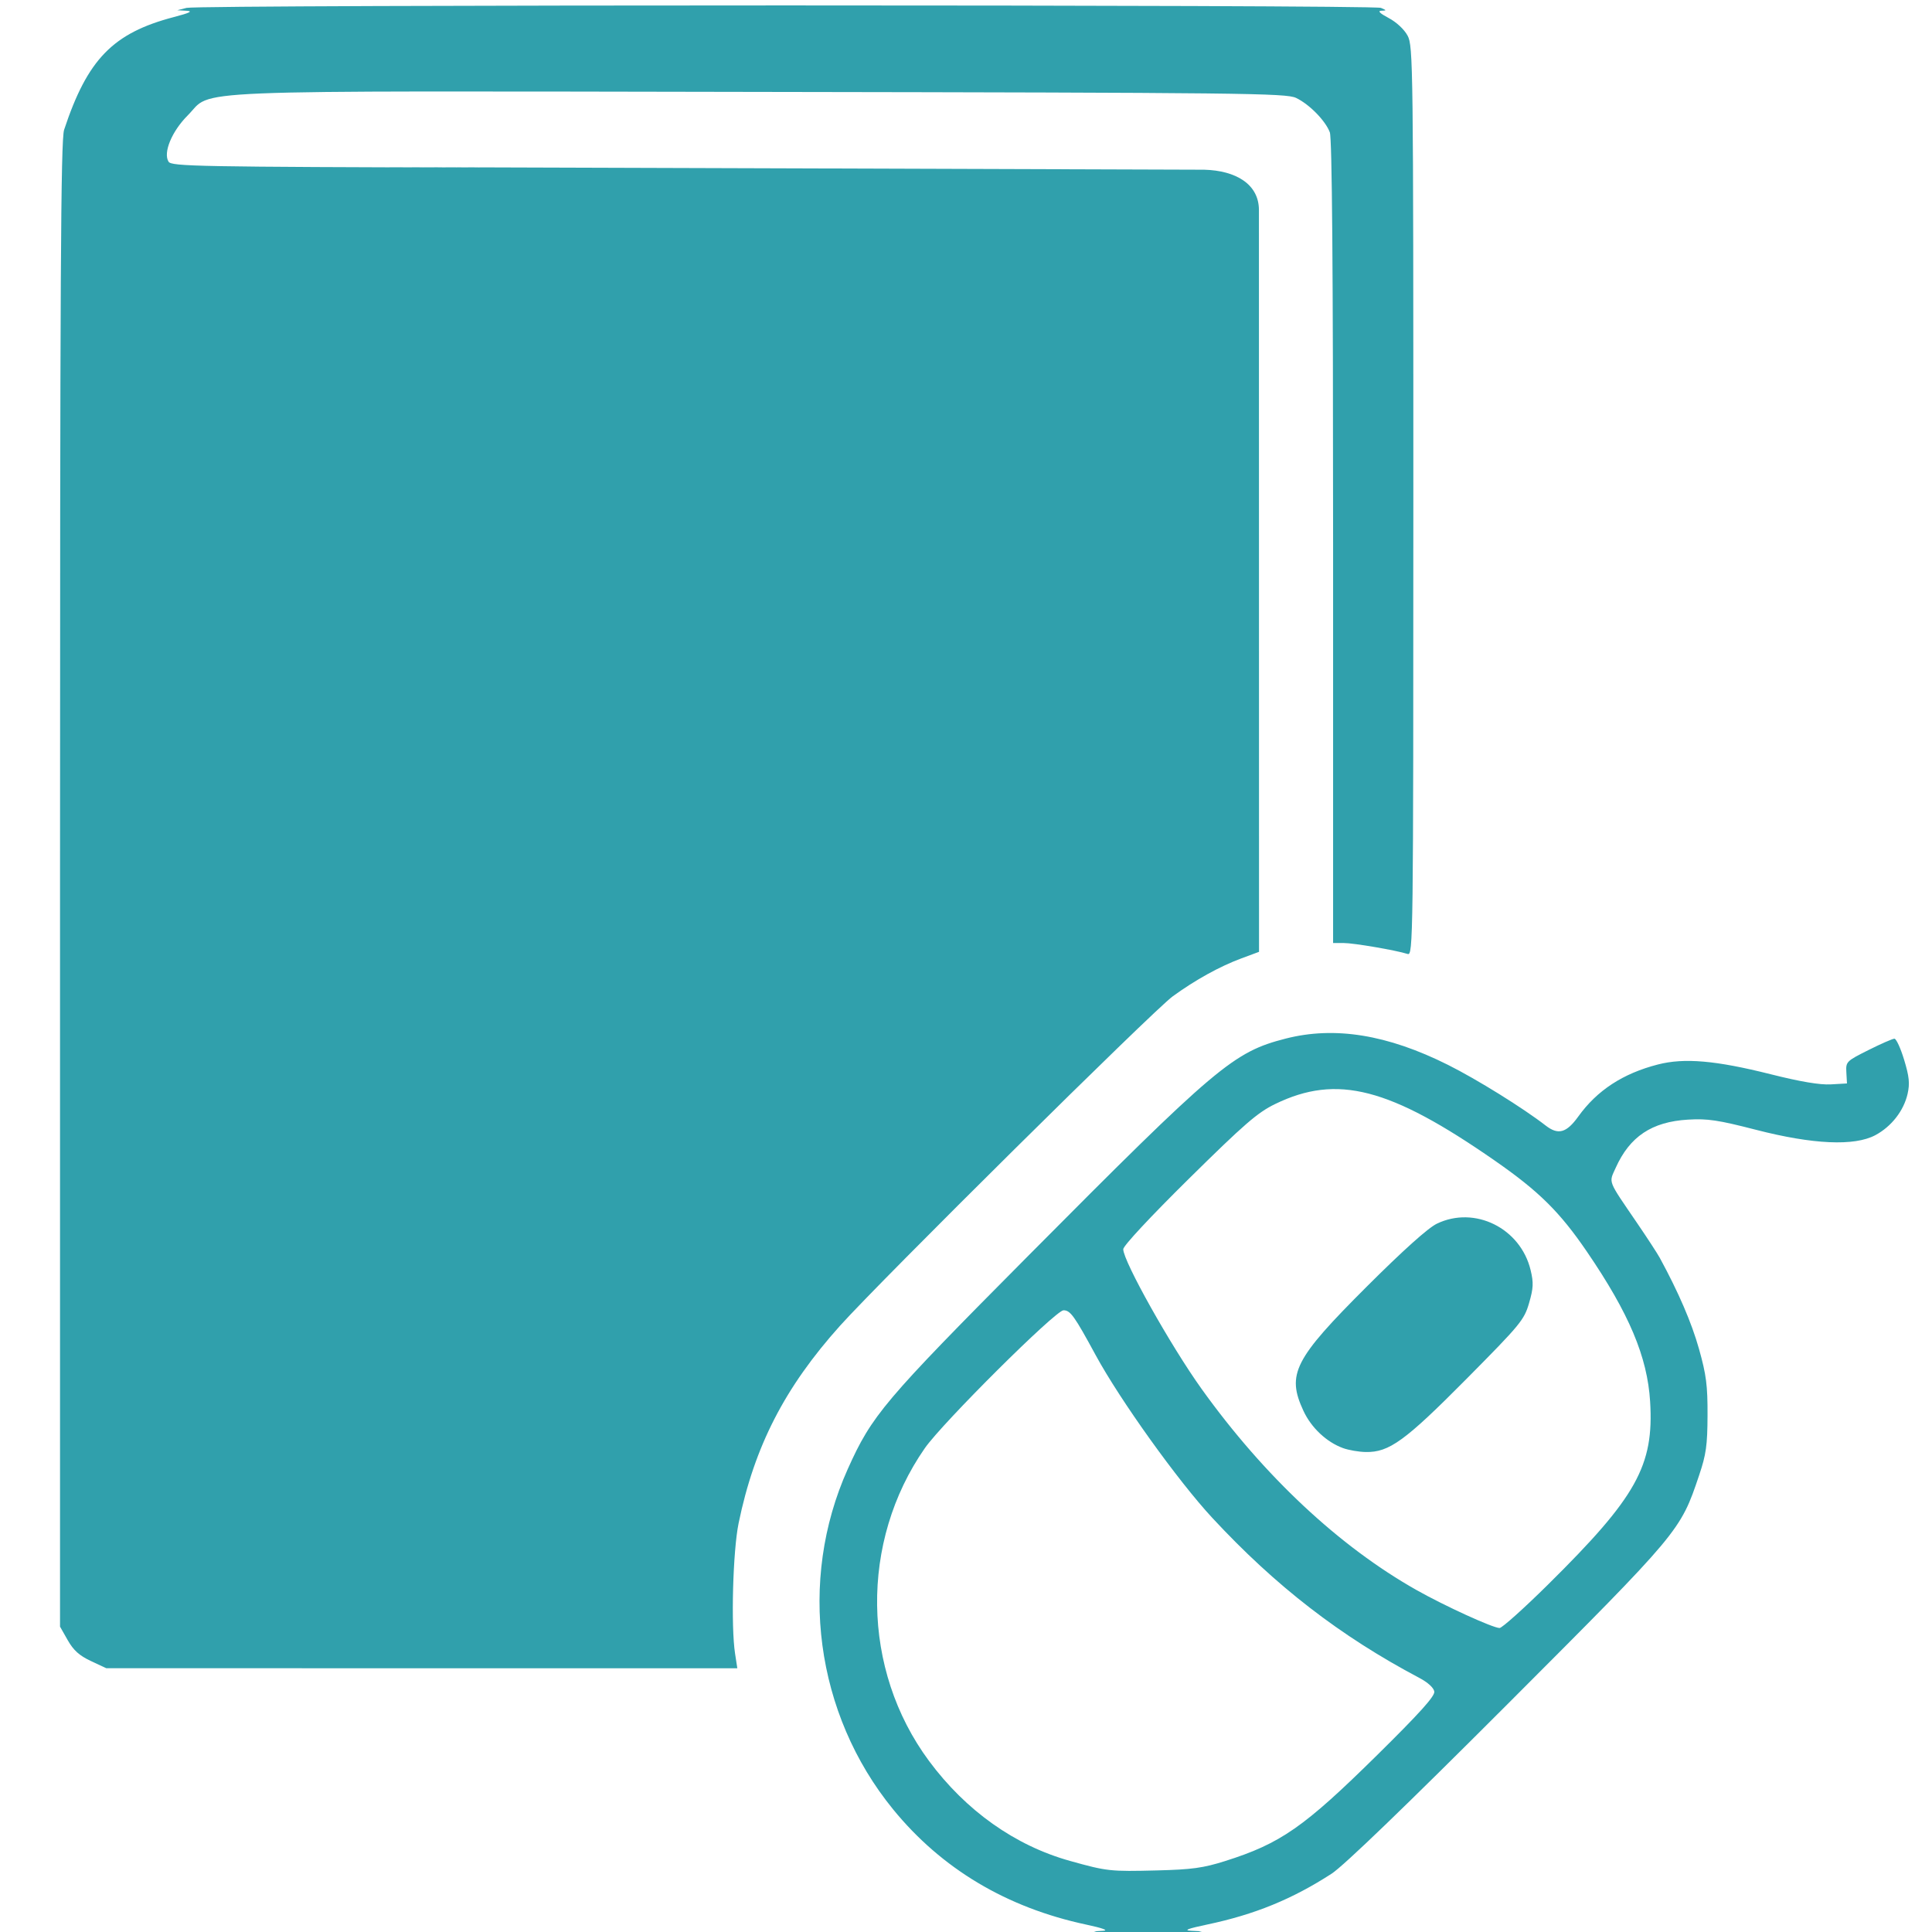 <?xml version="1.0" encoding="UTF-8" standalone="no"?>
<!-- Created with Inkscape (http://www.inkscape.org/) -->

<svg
   xmlns:dc="http://purl.org/dc/elements/1.1/"
   xmlns:cc="http://creativecommons.org/ns#"
   xmlns:rdf="http://www.w3.org/1999/02/22-rdf-syntax-ns#"
   xmlns:svg="http://www.w3.org/2000/svg"
   xmlns="http://www.w3.org/2000/svg"
   xmlns:sodipodi="http://sodipodi.sourceforge.net/DTD/sodipodi-0.dtd"
   xmlns:inkscape="http://www.inkscape.org/namespaces/inkscape"
   id="svg2"
   version="1.1"
   inkscape:version="0.91 r13725"
   width="586.875"
   height="586.875"
   viewBox="0 0 586.875 586.875"
   sodipodi:docname="livro de reclamacao sem fundo.svg">
  <defs
     id="defs6">
    <style
       id="style4174">
      .cls-1, .cls-3 {
        fill: #30A0AC;
      }

      .cls-1, .cls-2, .cls-4 {
        fill-rule: evenodd;
      }

      .cls-2, .cls-4 {
        fill: #FCF9EC;
      }

      .cls-2 {
        stroke: #30A0AC;
        stroke-linejoin: round;
        stroke-width: 4px;
      }
    </style>
  </defs>
  <sodipodi:namedview
     pagecolor="#ffffff"
     bordercolor="#666666"
     borderopacity="1"
     objecttolerance="10"
     gridtolerance="10"
     guidetolerance="10"
     inkscape:pageopacity="0"
     inkscape:pageshadow="2"
     inkscape:window-width="1920"
     inkscape:window-height="1028"
     id="namedview4"
     showgrid="false"
     inkscape:zoom="0.56869759"
     inkscape:cx="563.22194"
     inkscape:cy="155.89648"
     inkscape:window-x="-8"
     inkscape:window-y="-8"
     inkscape:window-maximized="1"
     inkscape:current-layer="g4133" />
  <g
     id="g4133"
     transform="translate(-445.13,467.511)">
    <path
       style="fill:#30a0ac;fill-opacity:1"
       d="m 780.238,119.884 -2.812,-0.716 2.812,-0.177 c 1.753,-0.11 -0.189,-0.817 -5.156,-1.877 -24.178,-5.159 -43.944,-16.961 -58.679,-35.034 -23.611,-28.96 -29,-69.365 -13.777,-103.29 7.36,-16.401 10.924,-20.618 54.575,-64.558 57.546,-57.927 62.602,-62.195 78.475,-66.255 14.894,-3.809 30.896,-1.22 49.287,7.975 8.768,4.384 22.841,13.125 29.699,18.447 3.788,2.94 6.311,2.239 9.895,-2.748 5.712,-7.951 13.557,-13.077 24.199,-15.811 8.004,-2.056 17.547,-1.23 34.239,2.965 9.024,2.268 14.977,3.271 18.281,3.081 l 4.9,-0.283 -0.186,-3.342 c -0.182,-3.265 -0.027,-3.422 6.708,-6.797 3.792,-1.9 7.344,-3.455 7.894,-3.455 0.55,0 1.874,2.879 2.943,6.399 1.551,5.107 1.765,7.193 1.059,10.334 -1.155,5.143 -4.909,9.958 -9.8,12.573 -6.349,3.394 -18.96,2.825 -36.274,-1.635 -11.474,-2.956 -14.69,-3.437 -20.625,-3.085 -11.002,0.652 -17.705,5.122 -21.982,14.66 -2.096,4.673 -2.579,3.431 6.504,16.743 3.088,4.527 6.189,9.285 6.891,10.574 5.699,10.471 9.675,19.7 11.914,27.656 2.216,7.874 2.632,11.101 2.598,20.156 -0.034,9.158 -0.42,11.91 -2.566,18.281 -5.703,16.936 -5.767,17.012 -58.164,69.461 -30.895,30.926 -49.844,49.187 -53.476,51.535 -11.979,7.744 -23.355,12.391 -37.767,15.43 -5.995,1.264 -7.296,1.769 -4.889,1.897 l 3.281,0.174 -3.75,0.776 c -4.625,0.957 -22.422,0.92 -26.25,-0.054 z m 37.031,-22.067 c 16.88,-5.335 23.973,-10.279 46.21,-32.213 12.899,-12.723 17.544,-17.883 17.344,-19.268 -0.165,-1.14 -1.948,-2.778 -4.492,-4.124 -24.129,-12.767 -43.712,-27.904 -62.984,-48.685 -10.428,-11.244 -27.984,-35.748 -35.393,-49.399 -6.483,-11.945 -7.683,-13.618 -9.767,-13.618 -2.392,0 -36.739,34.153 -42.125,41.886 -19.791,28.419 -19.278,67.265 1.254,94.989 11.206,15.131 26.142,25.725 42.837,30.384 11.309,3.156 12.173,3.25 26.491,2.888 10.545,-0.267 13.986,-0.741 20.625,-2.839 z m 98.211,-84.105 c 26.793,-26.488 32.09,-35.996 30.901,-55.46 -0.832,-13.607 -6.386,-26.783 -19.205,-45.555 -8.235,-12.059 -14.57,-18.327 -27.876,-27.579 -32.036,-22.275 -48,-26.401 -66.817,-17.27 -5.349,2.595 -9.338,6.05 -26.23,22.718 -11.633,11.479 -19.922,20.377 -19.922,21.387 0,3.638 14.429,29.364 23.818,42.464 18.977,26.479 41.847,47.872 65.327,61.107 8.516,4.8 22.996,11.419 25.158,11.5 0.734,0.027 7.414,-5.962 14.847,-13.31 z m -62.362,-41.33 c -5.004,-1.815 -9.65,-6.174 -12.031,-11.288 -5.199,-11.166 -2.877,-15.728 19.245,-37.806 10.986,-10.964 18.582,-17.783 21.25,-19.074 11.496,-5.565 25.436,1.333 28.499,14.101 0.922,3.845 0.845,5.475 -0.478,10.024 -1.486,5.111 -2.611,6.473 -19.024,23.032 -18.681,18.846 -23.478,22.325 -30.602,22.191 -2.09,-0.039 -5.176,-0.57 -6.858,-1.18 z m -380.38,64.666 c -3.497,-1.635 -5.283,-3.241 -7.031,-6.319 l -2.344,-4.127 0,-225.469 c 0,-184.656 0.225,-226.148 1.242,-229.219 7.1,-21.436 14.841,-29.393 33.302,-34.233 4.903,-1.285 5.95,-1.802 3.893,-1.92 l -2.812,-0.163 2.812,-0.716 c 3.908,-0.994 360.499,-0.994 362.812,0 1.782,0.766 1.786,0.809 0.087,0.872 -1.167,0.043 -0.387,0.807 2.245,2.199 2.379,1.258 4.747,3.463 5.772,5.376 1.672,3.117 1.739,8.624 1.739,141.368 0,133.901 -0.053,138.108 -1.732,137.575 -3.593,-1.14 -16.371,-3.327 -19.444,-3.327 l -3.199,0 0,-121.814 c 0,-83.62 -0.312,-122.641 -0.995,-124.453 -1.335,-3.54 -6.225,-8.522 -10.255,-10.447 -3.02,-1.443 -15.957,-1.587 -162.587,-1.82 -180.303,-0.286 -166.094,-0.869 -174.096,7.141 -4.834,4.839 -7.523,11.344 -5.811,14.058 0.9,1.427 8.767,1.573 96.737,1.792 0,0 -110.868,-0.439 95.757,0.239 l 122.109,0.401 c 9.592,0.254 16.609,4.389 16.61,12.247 l 0.015,112.667 0.015,112.667 -5.391,2.002 c -6.579,2.443 -13.956,6.524 -20.84,11.528 -5.819,4.23 -88.665,86.262 -101.034,100.042 -16.808,18.726 -26.021,36.659 -30.822,60 -1.738,8.45 -2.356,31.265 -1.072,39.609 l 0.685,4.453 -95.841,-0.009 -95.841,-0.009 -4.688,-2.192 z"
       id="path4135"
       inkscape:connector-curvature="0"
       sodipodi:nodetypes="ccsssssssssssscscsccssssscccssssscsccsscssssssssscssssssssccccsssscscccccsssscssscsssscsscssssscsccssscsccccc" />
  </g>
</svg>
